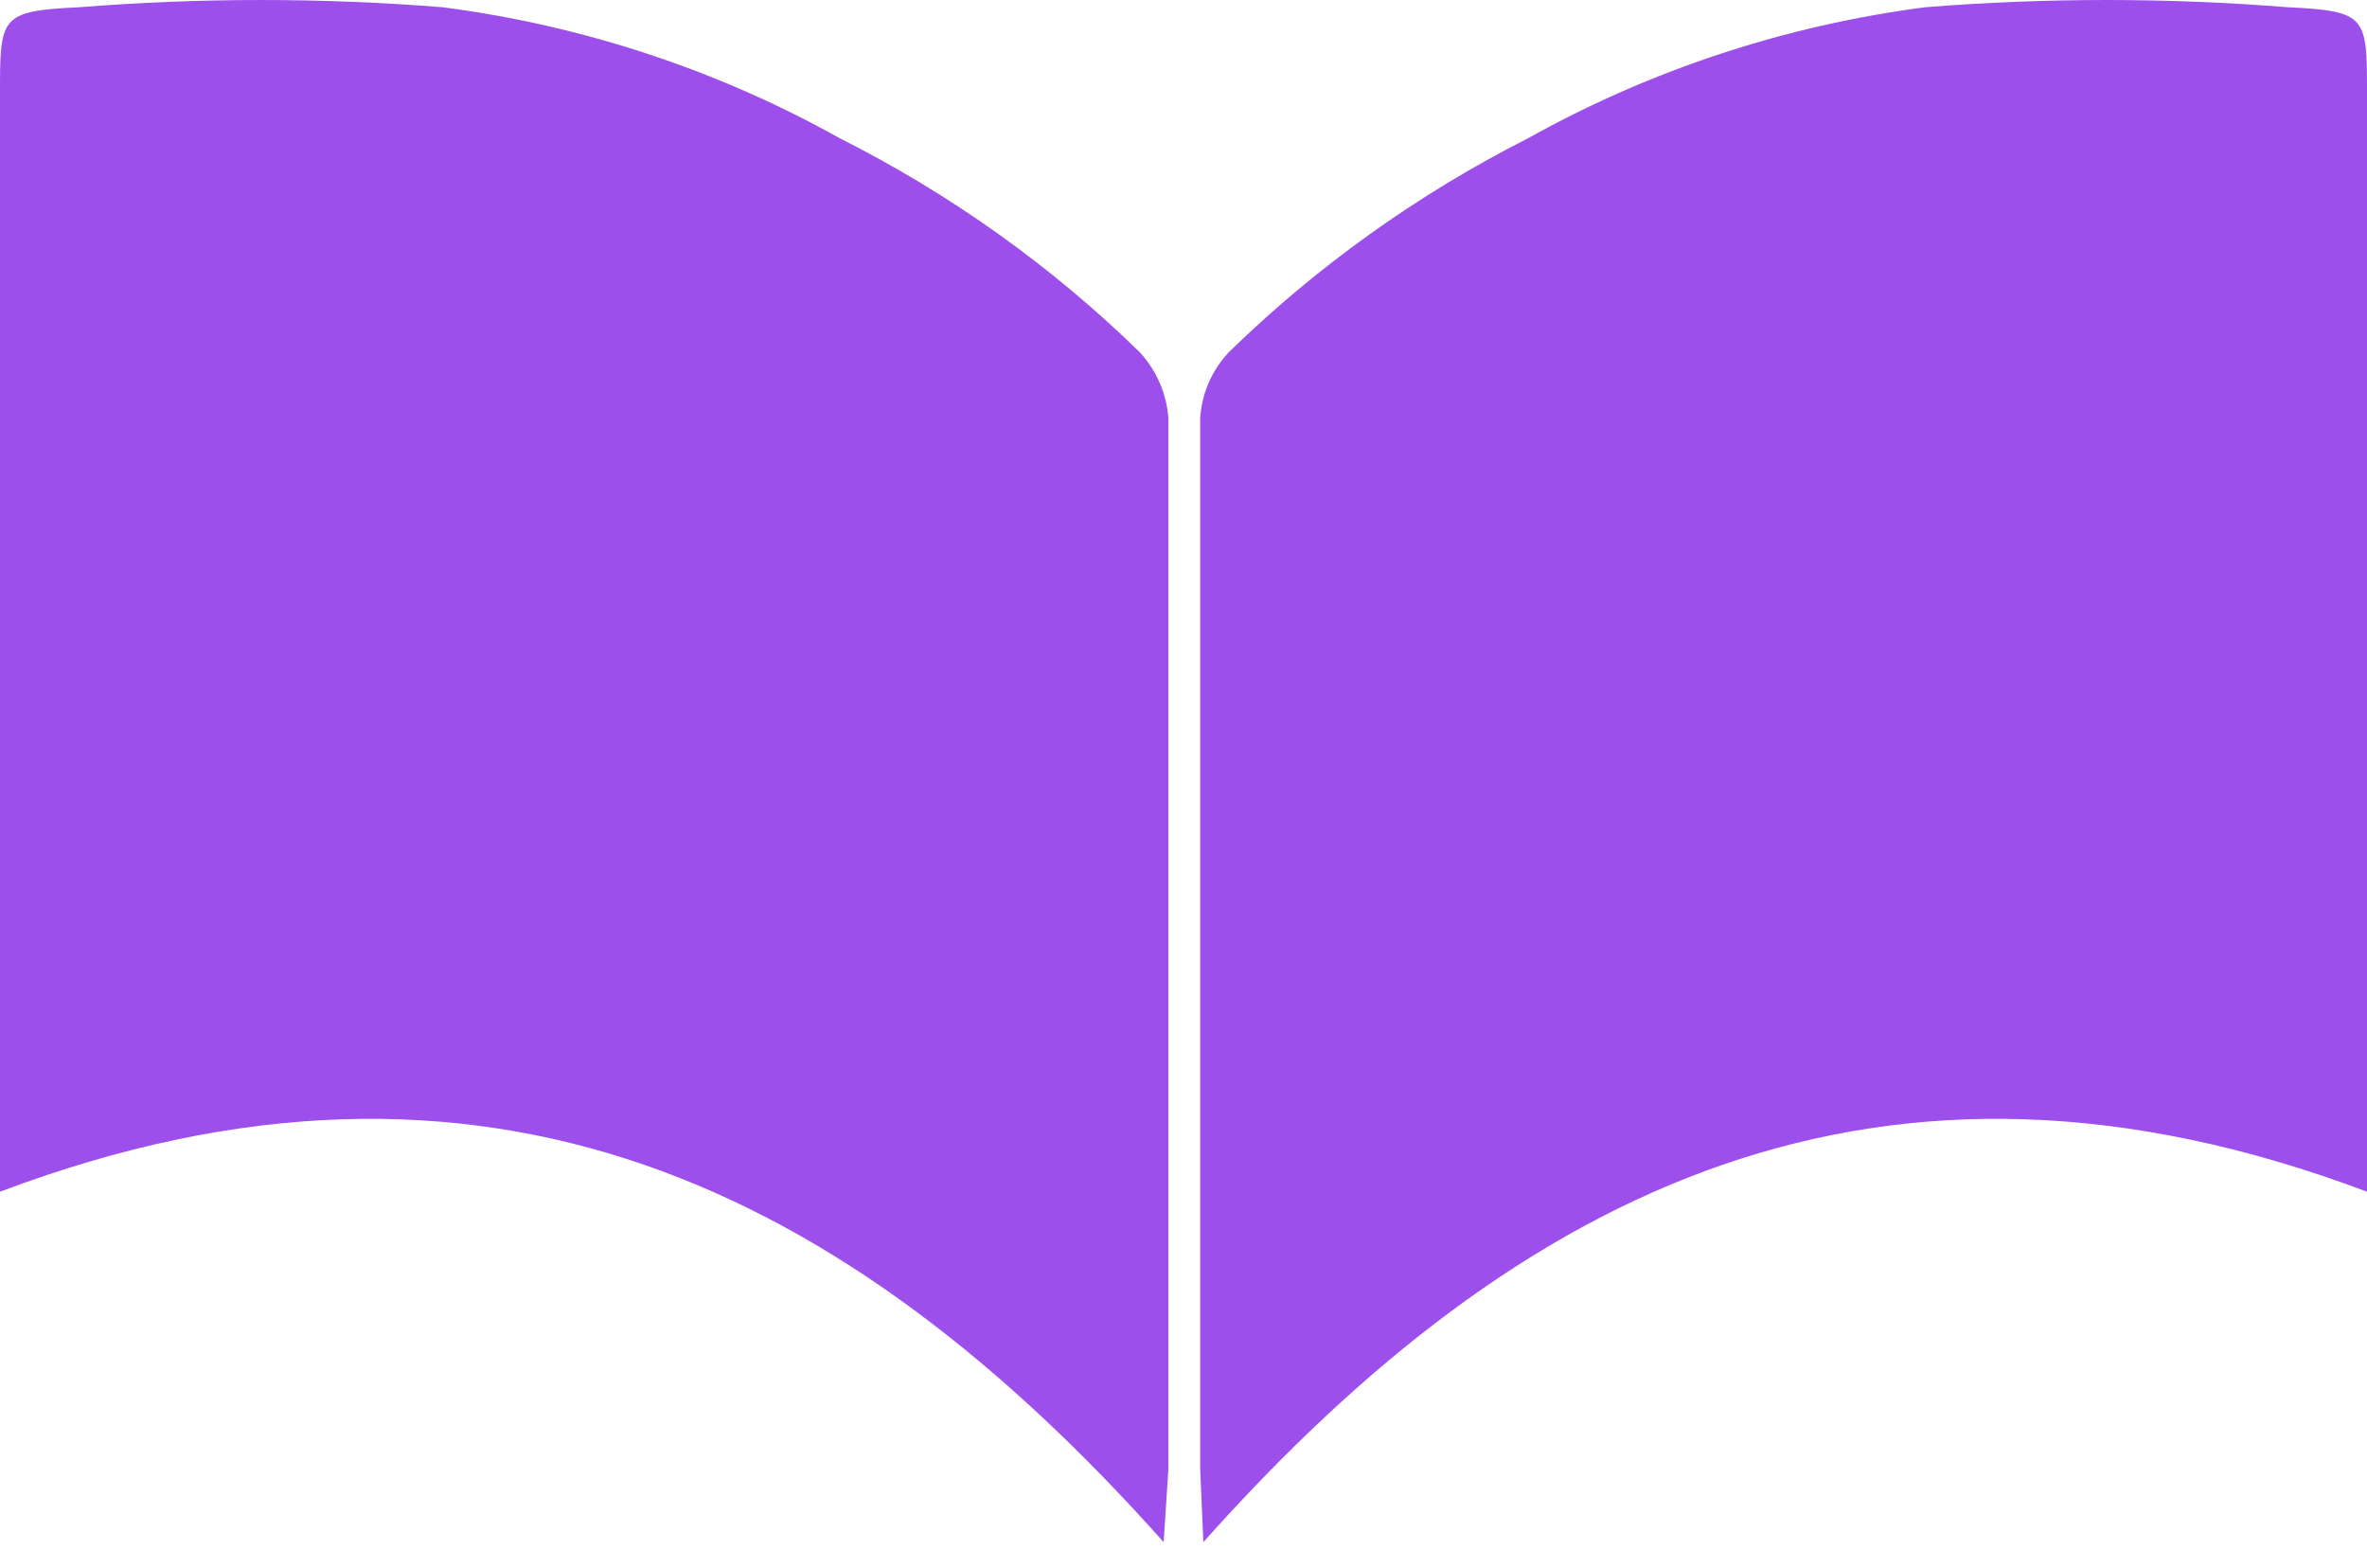 <?xml version="1.0" encoding="UTF-8"?> <svg xmlns="http://www.w3.org/2000/svg" width="80" height="53" viewBox="0 0 80 53" fill="none"> <path d="M39.329 52.118C28.591 40.067 16.349 34.106 0 40.275V3.159C0 0.556 0 0.374 2.685 0.244C6.767 -0.081 10.87 -0.081 14.953 0.244C19.682 0.856 24.242 2.359 28.376 4.669C32.124 6.557 35.548 8.998 38.523 11.905C39.093 12.526 39.433 13.314 39.49 14.143C39.49 25.986 39.49 37.803 39.49 49.645L39.329 52.118ZM40.671 52.118C51.409 40.067 63.624 34.106 80 40.275V3.159C80 0.556 80 0.374 77.315 0.244C73.242 -0.081 69.147 -0.081 65.074 0.244C60.345 0.859 55.786 2.362 51.651 4.669C47.915 6.564 44.501 9.004 41.53 11.905C40.952 12.521 40.611 13.311 40.564 14.143C40.564 25.994 40.564 37.828 40.564 49.645L40.671 52.118Z" fill="#9D4FEB"></path> </svg> 